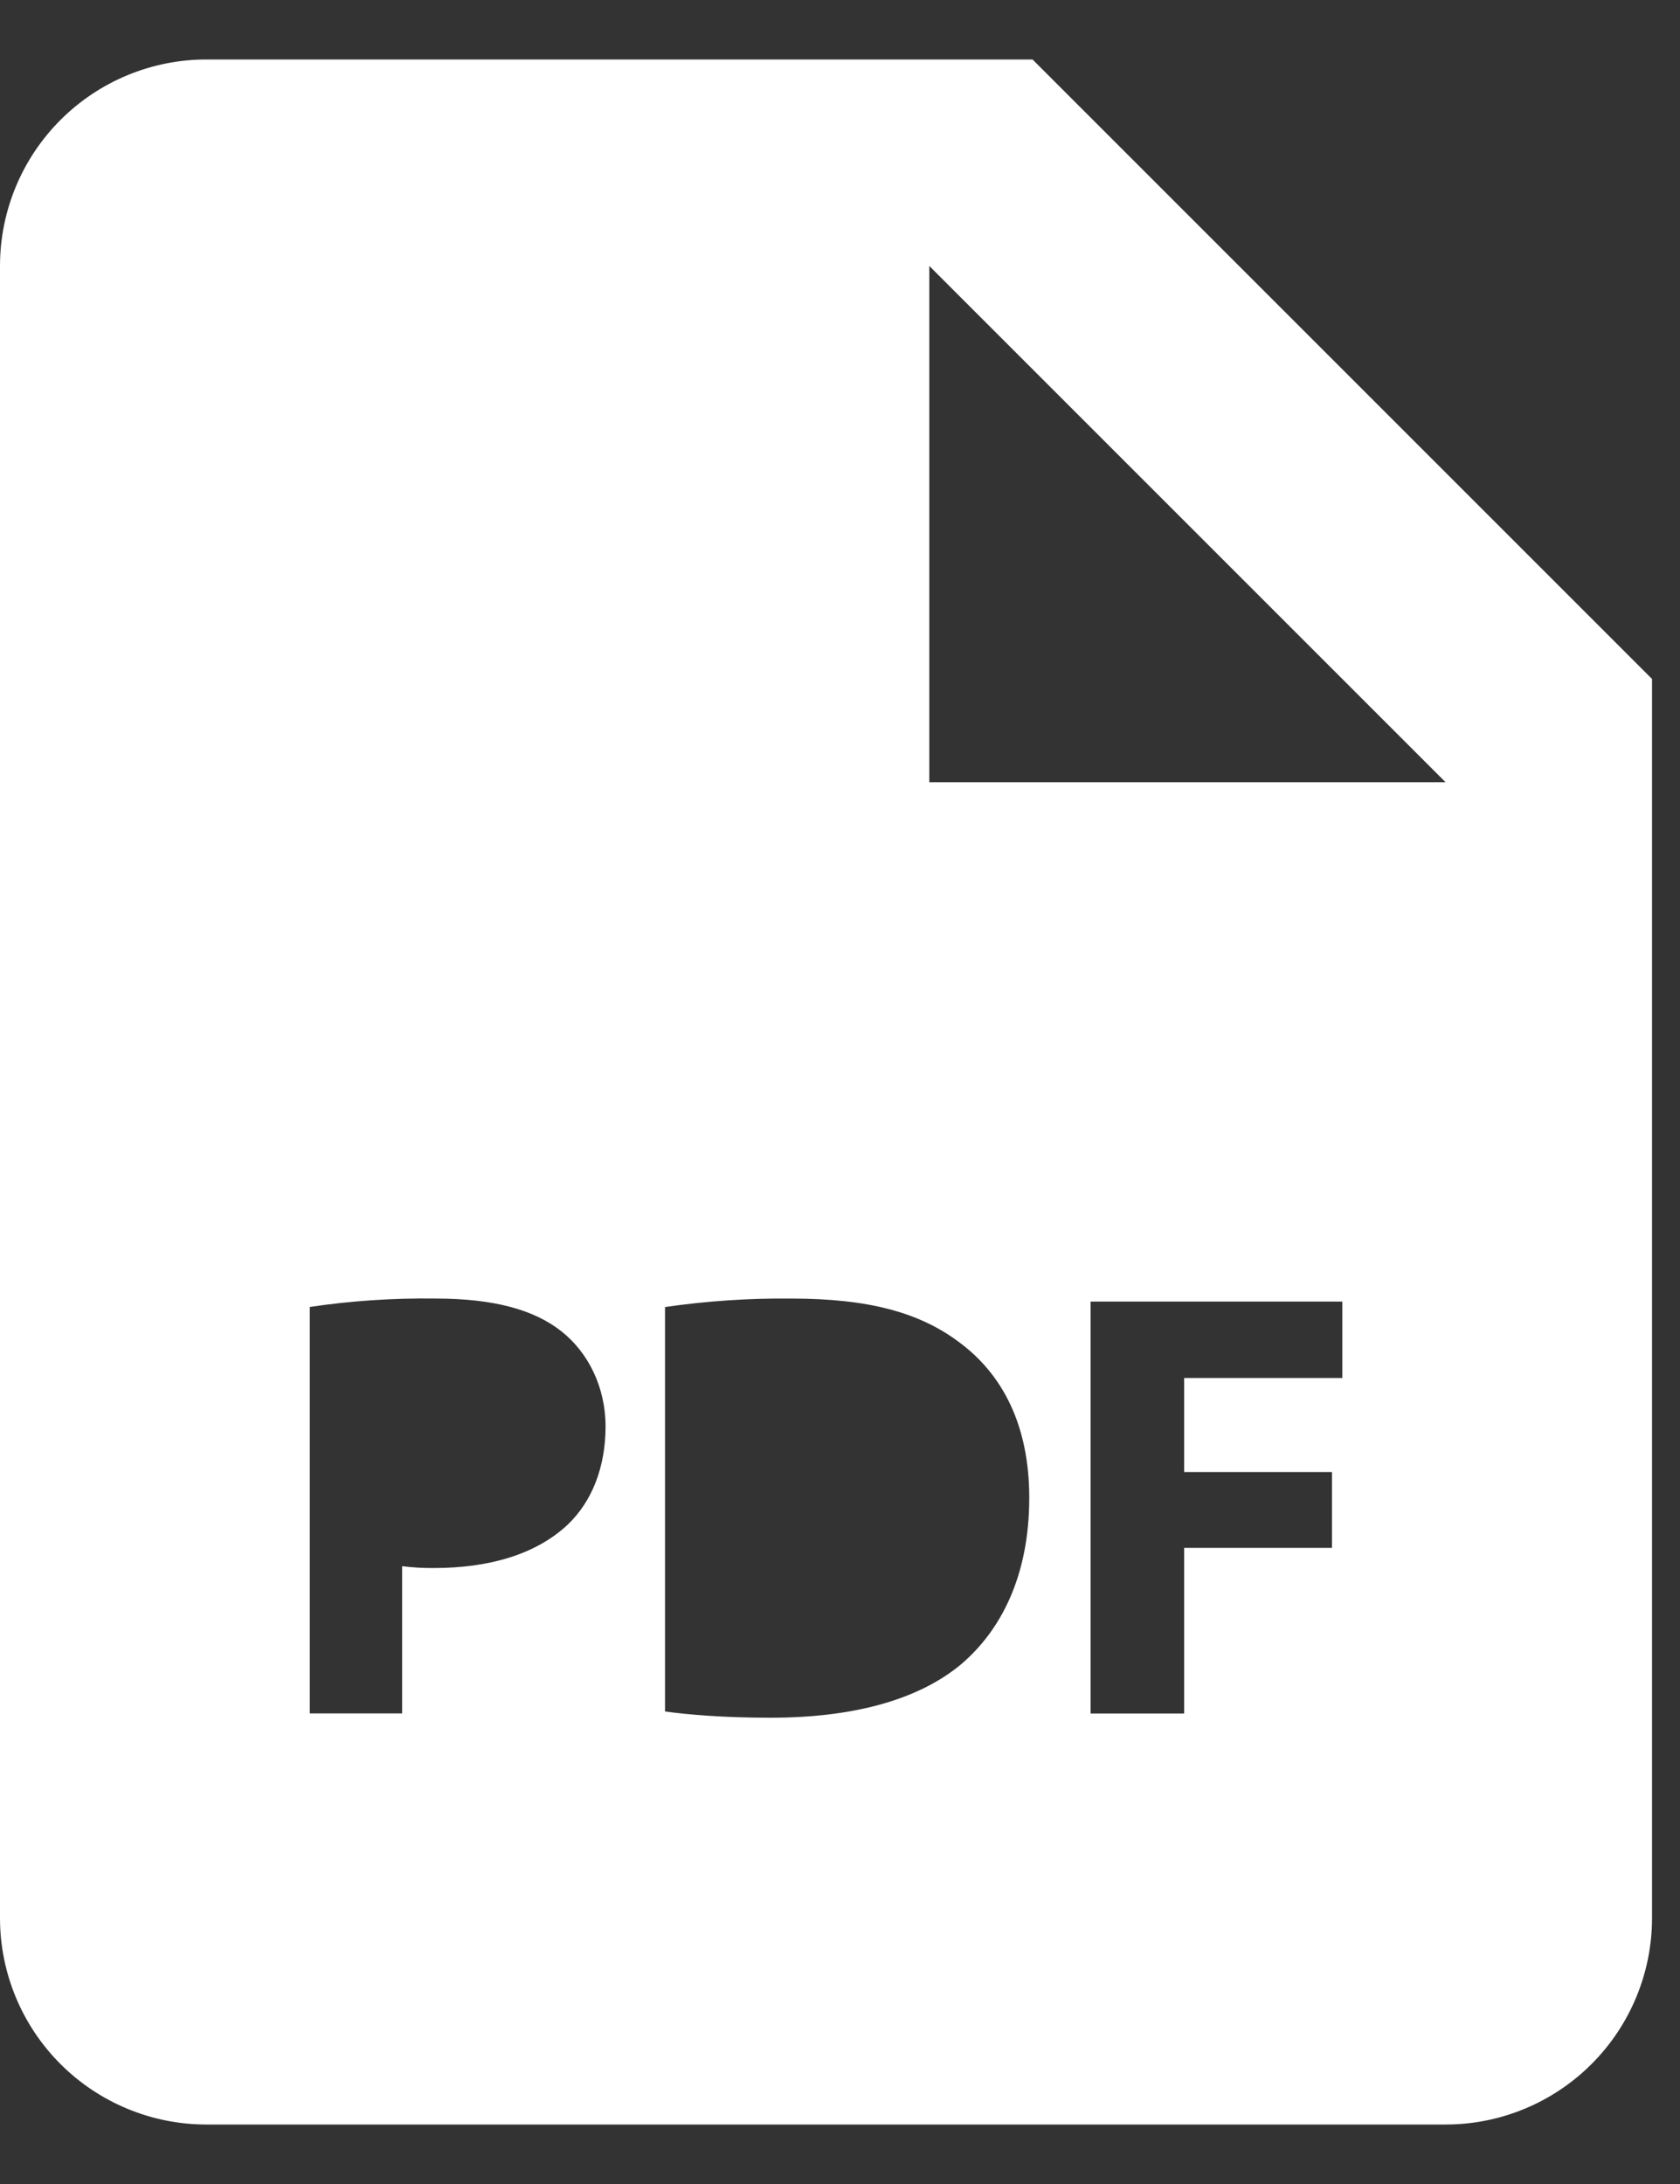 <svg width="20" height="26" viewBox="0 0 20 26" fill="none" xmlns="http://www.w3.org/2000/svg">
<rect x="0" y="0" width="20" height="26" fill="#333333" stroke="none"/>
<path d="M12.292 0.708H2.458C1.806 0.708 1.181 0.967 0.72 1.428C0.259 1.889 0 2.514 0 3.166V22.834C0 23.486 0.259 24.111 0.72 24.572C1.181 25.033 1.806 25.292 2.458 25.292H17.209C17.861 25.292 18.486 25.033 18.947 24.572C19.408 24.111 19.667 23.486 19.667 22.834V8.083L12.292 0.708ZM6.758 18.151C6.378 18.507 5.818 18.667 5.165 18.667C5.039 18.668 4.912 18.661 4.787 18.645V20.398H3.688V15.559C4.184 15.485 4.685 15.452 5.186 15.459C5.871 15.459 6.357 15.589 6.686 15.851C6.998 16.099 7.209 16.506 7.209 16.985C7.208 17.467 7.048 17.874 6.758 18.151ZM11.438 19.816C10.921 20.245 10.136 20.449 9.176 20.449C8.601 20.449 8.194 20.412 7.917 20.375V15.56C8.413 15.488 8.914 15.454 9.416 15.459C10.346 15.459 10.951 15.626 11.423 15.982C11.933 16.361 12.253 16.964 12.253 17.831C12.253 18.769 11.91 19.416 11.438 19.816ZM15.98 16.405H14.097V17.525H15.857V18.427H14.097V20.399H12.983V15.495H15.98V16.405ZM12.292 9.312H11.063V3.166L17.209 9.312H12.292Z" fill="white"/>
</svg>
